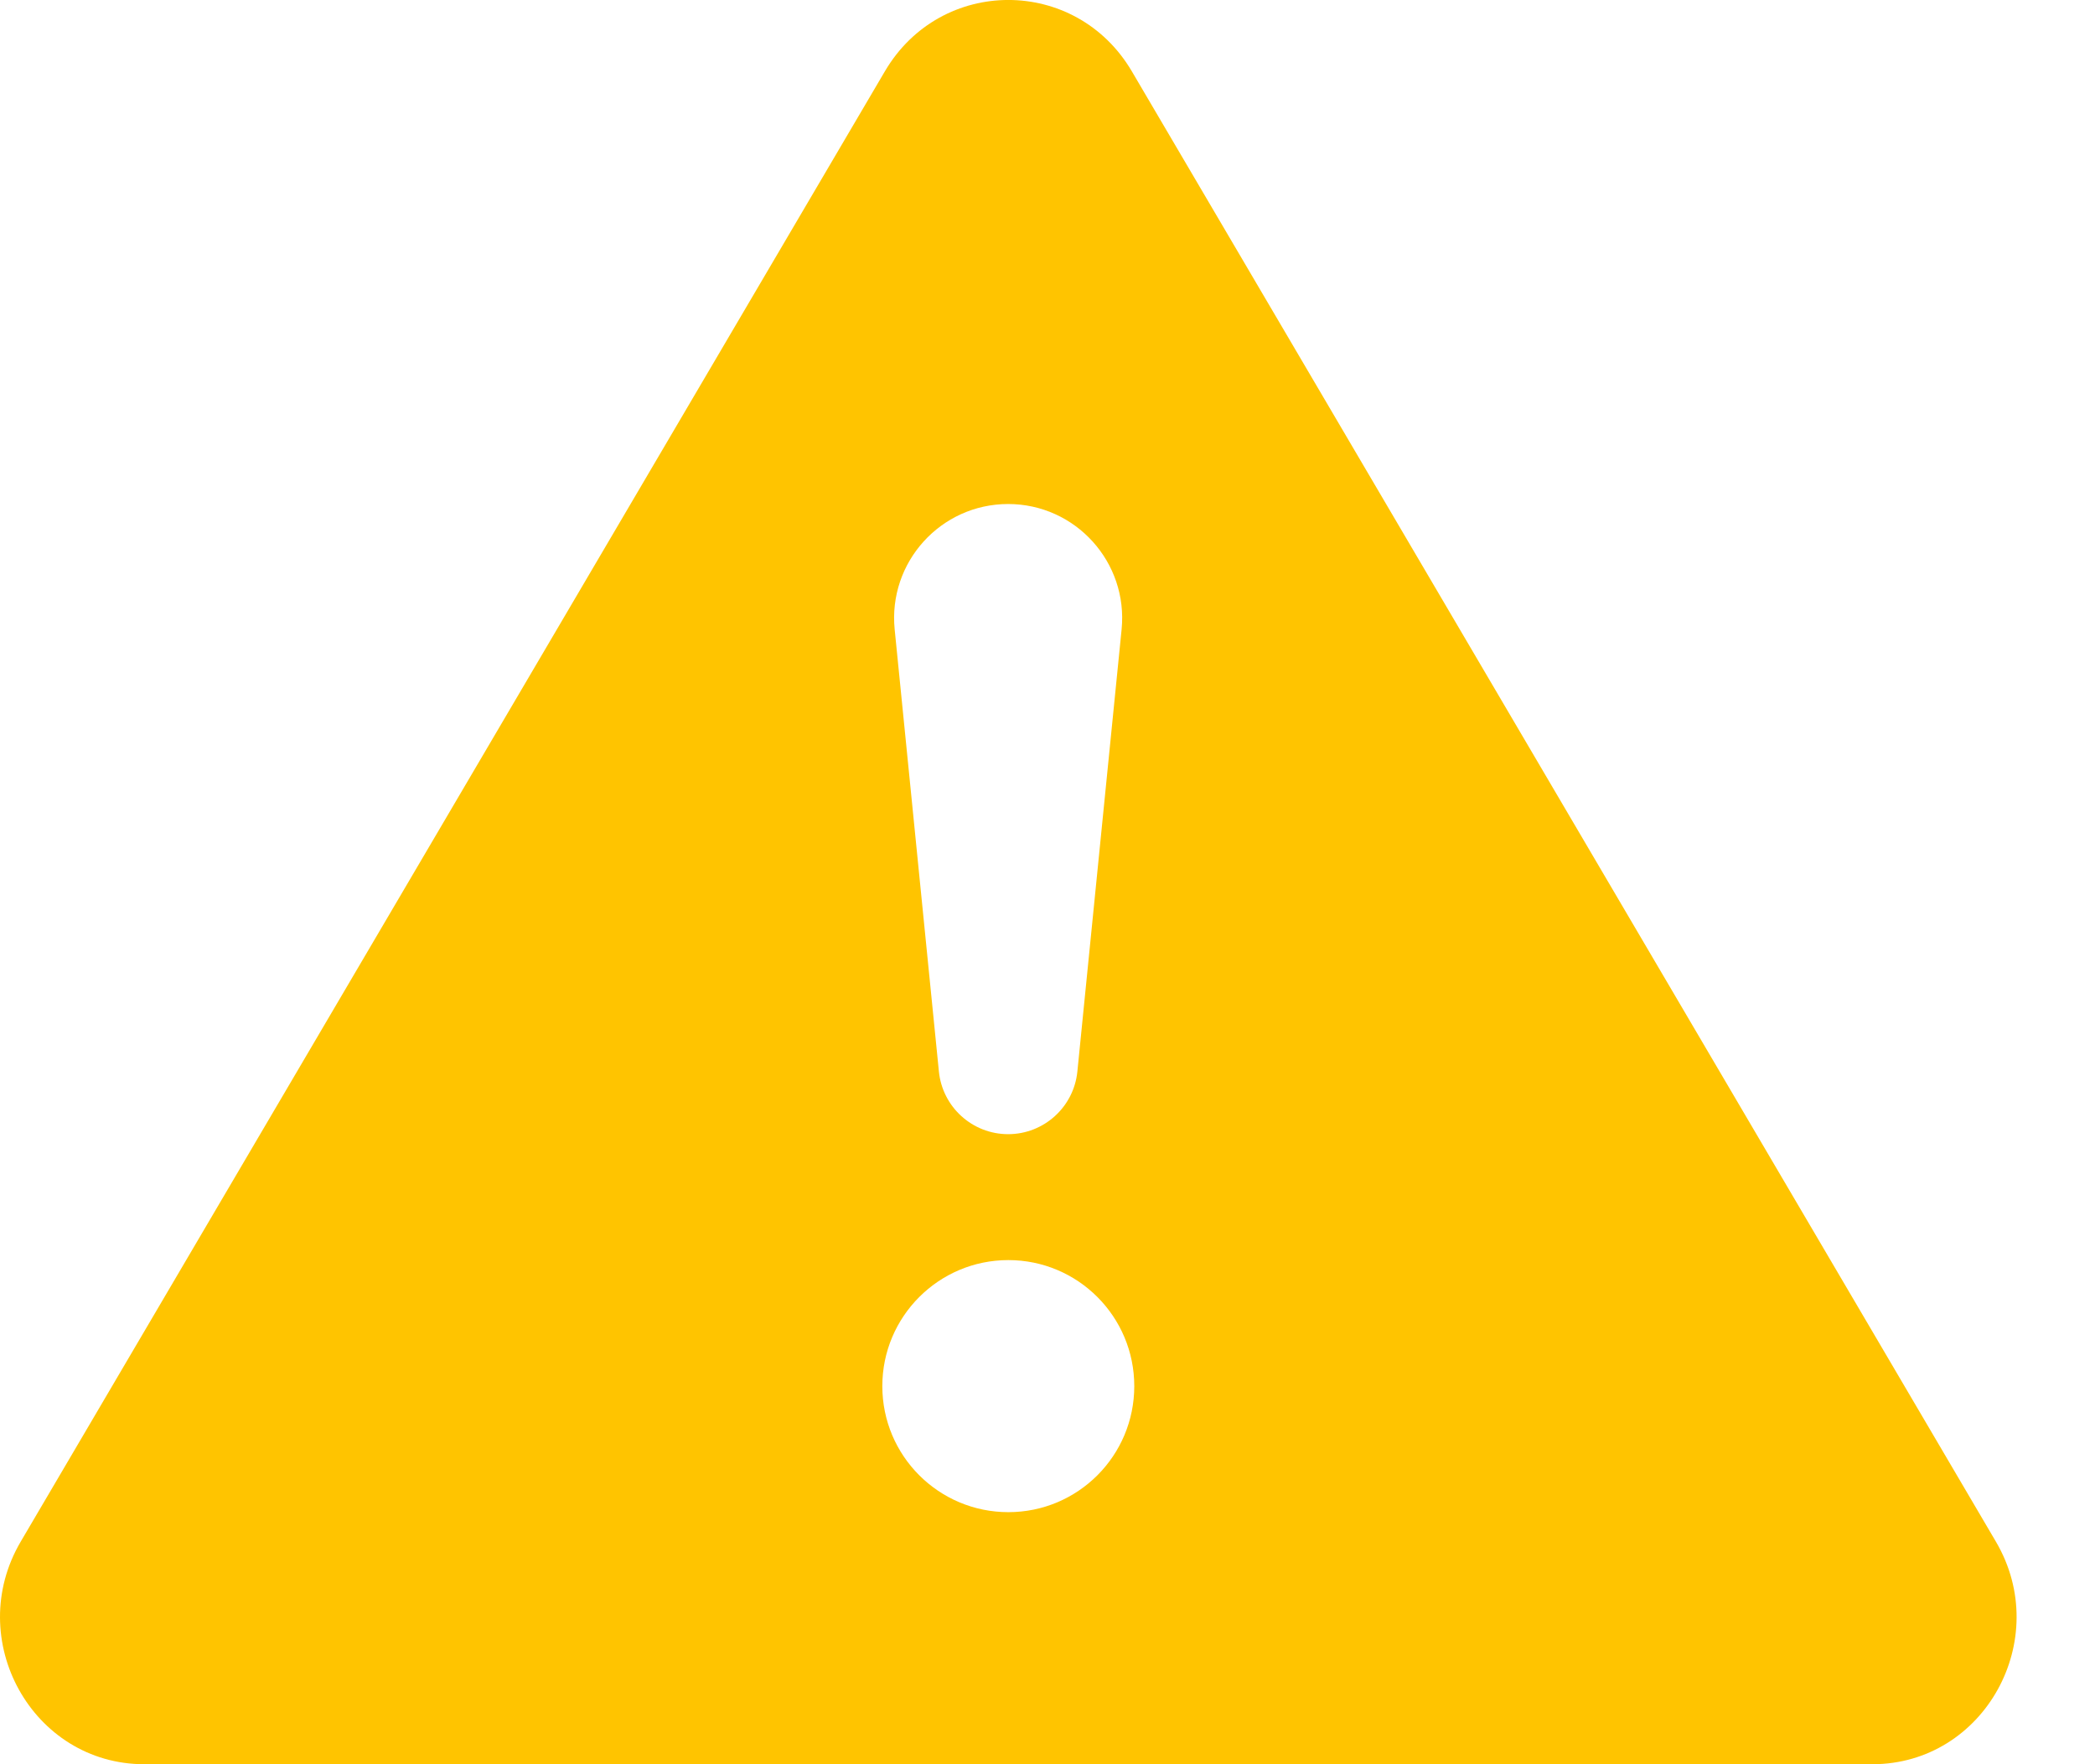 <svg width="19" height="16" viewBox="0 0 19 16" fill="none" xmlns="http://www.w3.org/2000/svg">
<path fill-rule="evenodd" clip-rule="evenodd" d="M10.265 0.647C9.757 -0.216 8.532 -0.216 8.025 0.647L0.188 13.981C-0.334 14.869 0.293 16 1.308 16H16.981C17.996 16 18.623 14.869 18.101 13.981L10.265 0.647ZM9.143 4.571C8.531 4.571 8.053 5.1 8.114 5.709L8.515 9.717C8.547 10.04 8.819 10.286 9.143 10.286C9.467 10.286 9.739 10.04 9.771 9.717L10.172 5.709C10.233 5.1 9.755 4.571 9.143 4.571ZM9.145 11.428C8.514 11.428 8.002 11.94 8.002 12.571C8.002 13.203 8.514 13.714 9.145 13.714C9.776 13.714 10.287 13.203 10.287 12.571C10.287 11.94 9.776 11.428 9.145 11.428Z" fill="#FFC400"/>
</svg>
